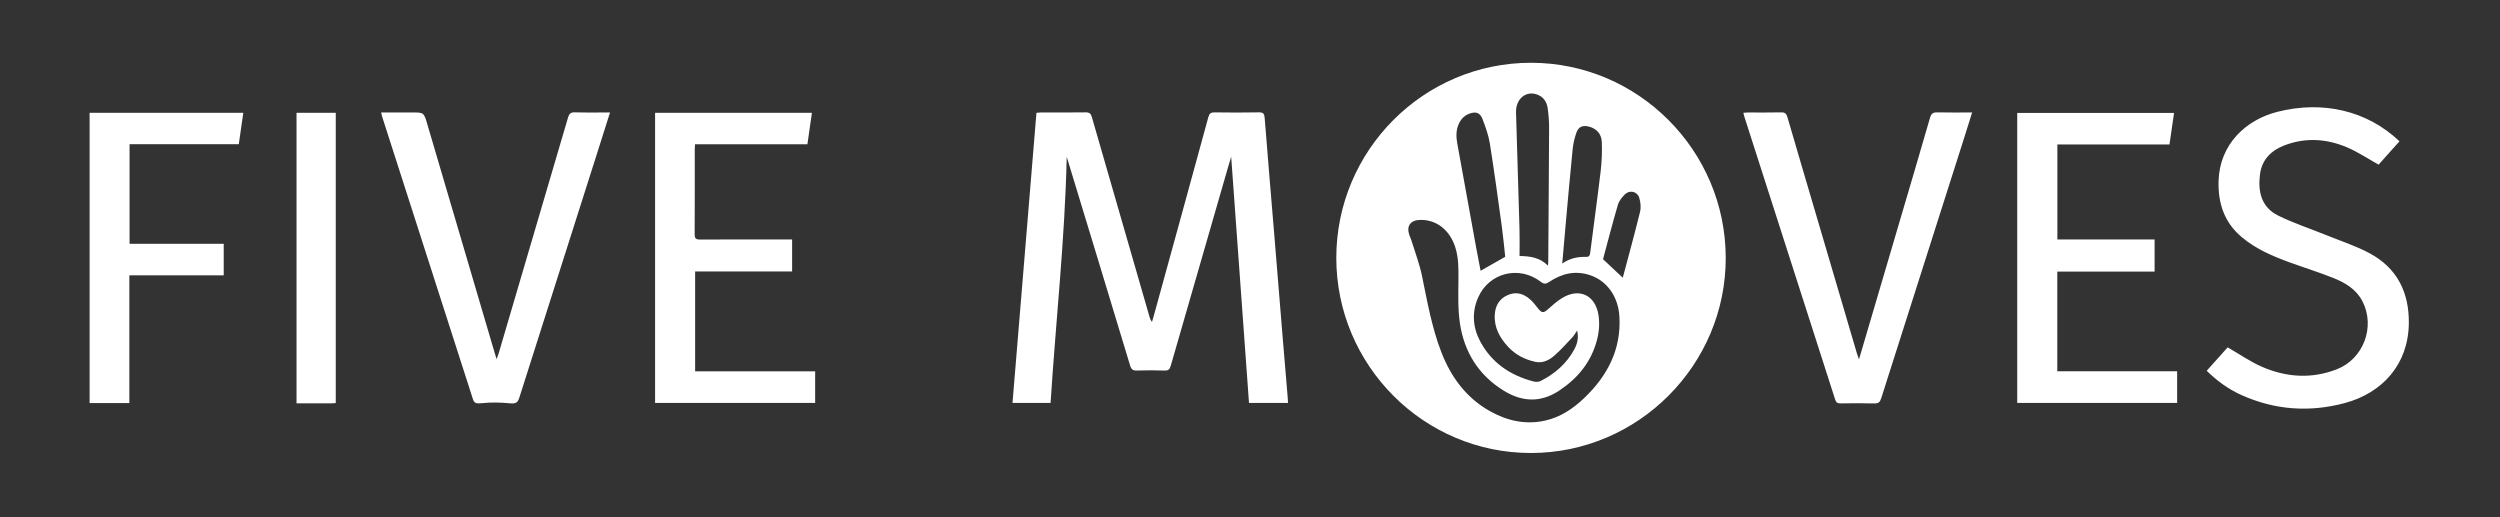 <?xml version="1.0" encoding="UTF-8" standalone="no"?><!DOCTYPE svg PUBLIC "-//W3C//DTD SVG 1.1//EN" "http://www.w3.org/Graphics/SVG/1.1/DTD/svg11.dtd"><svg width="100%" height="100%" viewBox="0 0 831 172" version="1.1" xmlns="http://www.w3.org/2000/svg" xmlns:xlink="http://www.w3.org/1999/xlink" xml:space="preserve" xmlns:serif="http://www.serif.com/" style="fill-rule:evenodd;clip-rule:evenodd;stroke-linejoin:round;stroke-miterlimit:2;"><rect x="0" y="0" width="831" height="172" fill="#333333" stroke="none"/><rect x="-0" y="0" width="830.482" height="171.44" style="fill:none;"/><path d="M354.576,52.156c-0.596,27.325 -3.625,54.458 -5.367,81.787l-12.654,0l7.959,-96.446c0.52,-0.037 1.008,-0.108 1.491,-0.112c4.967,-0.008 9.929,0.042 14.896,-0.038c1.271,-0.016 1.713,0.442 2.046,1.613c6.346,22.083 12.737,44.154 19.117,66.229c0.17,0.588 0.358,1.171 0.854,1.825c0.179,-0.596 0.366,-1.187 0.529,-1.783c6.083,-22.1 12.175,-44.2 18.212,-66.313c0.334,-1.216 0.83,-1.583 2.059,-1.566c4.908,0.07 9.816,0.091 14.725,-0.009c1.521,-0.033 1.829,0.492 1.937,1.904c1.025,13.1 2.146,26.192 3.229,39.292c0.955,11.575 1.888,23.158 2.842,34.738c0.508,6.179 1.038,12.362 1.554,18.545c0.059,0.663 0.084,1.33 0.134,2.117l-12.971,0l-5.925,-81.825c-0.346,1.15 -0.717,2.35 -1.067,3.563c-6.35,21.966 -12.704,43.933 -19.021,65.908c-0.329,1.146 -0.775,1.629 -2.054,1.583c-3.042,-0.108 -6.096,-0.112 -9.137,0c-1.363,0.046 -1.921,-0.35 -2.325,-1.696c-6.834,-22.645 -13.734,-45.27 -20.621,-67.9c-0.142,-0.47 -0.296,-0.945 -0.442,-1.416Zm443.012,-5.19c-2.446,2.734 -4.809,5.371 -6.946,7.763c-3.608,-2.009 -6.9,-4.234 -10.492,-5.754c-6.758,-2.867 -13.771,-3.35 -20.758,-0.675c-4.45,1.704 -7.538,4.712 -8.175,9.666c-0.742,5.763 0.479,10.942 6.037,13.688c5.121,2.529 10.609,4.316 15.917,6.471c4.9,1.987 9.996,3.616 14.613,6.125c9.066,4.925 13.029,12.97 12.912,23.212c-0.154,13.671 -8.8,23.154 -21.246,26.5c-11.766,3.167 -23.337,2.346 -34.504,-2.7c-4.25,-1.921 -7.975,-4.637 -11.442,-8.012c2.409,-2.692 4.796,-5.359 6.971,-7.792c3.934,2.258 7.517,4.779 11.454,6.483c8.096,3.504 16.471,4.063 24.842,0.8c8.883,-3.462 12.888,-14.2 8.467,-22.671c-2.05,-3.925 -5.679,-6.091 -9.588,-7.654c-4.804,-1.916 -9.758,-3.454 -14.625,-5.225c-5.683,-2.071 -11.212,-4.446 -15.904,-8.4c-5.817,-4.9 -7.892,-11.329 -7.667,-18.687c0.363,-12.05 8.963,-20.259 19.575,-22.942c14.971,-3.792 29.755,-0.479 40.559,9.804Zm-127.064,86.968l0,-96.404l52.13,-0l-1.517,10.487l-37.267,0l0,31.575l32.317,0l-0,10.68l-32.346,-0l0,33.129l39.838,-0l-0,10.533l-53.155,0Zm-400.642,-96.444c-0.504,3.521 -0.988,6.908 -1.5,10.462l-37.358,0c-0.034,0.705 -0.084,1.246 -0.084,1.792c-0.004,9.363 0.025,18.729 -0.037,28.096c-0.009,1.425 0.421,1.796 1.808,1.787c9.479,-0.054 18.958,-0.025 28.438,-0.025l2.15,0l-0,10.638l-32.238,-0l0,33.192l39.896,-0l-0,10.508l-53.208,-0l-0,-96.45l52.133,-0Zm-104.805,81.892c0.304,-0.85 0.509,-1.355 0.663,-1.871c7.704,-26.142 15.412,-52.284 23.071,-78.438c0.383,-1.312 0.9,-1.771 2.291,-1.729c3.825,0.108 7.654,0.038 11.671,0.038c-1.554,4.916 -3.037,9.629 -4.542,14.341c-8.545,26.821 -17.108,53.642 -25.616,80.475c-0.484,1.525 -1.117,2.059 -3.004,1.875c-3.125,-0.308 -6.28,-0.391 -9.405,-0.058c-1.829,0.196 -2.554,0.071 -3.012,-1.354c-10.038,-31.313 -20.113,-62.613 -30.179,-93.917c-0.121,-0.371 -0.184,-0.758 -0.325,-1.362l10.204,-0c3.979,-0 3.987,-0.005 5.112,3.8c7.496,25.441 14.988,50.883 22.484,76.32c0.15,0.513 0.316,1.021 0.587,1.88Zm452.849,0.08c4.666,-15.838 9.2,-31.23 13.733,-46.621c3.308,-11.234 6.646,-22.459 9.883,-33.717c0.413,-1.437 1.059,-1.808 2.459,-1.775c3.766,0.092 7.533,0.033 11.537,0.033c-0.912,2.909 -1.742,5.588 -2.592,8.255c-9.22,28.912 -18.454,57.825 -27.633,86.75c-0.412,1.308 -0.946,1.75 -2.325,1.712c-3.721,-0.108 -7.446,-0.071 -11.167,-0.017c-0.987,0.013 -1.487,-0.258 -1.808,-1.254c-10.067,-31.421 -20.167,-62.833 -30.258,-94.246c-0.1,-0.312 -0.15,-0.641 -0.259,-1.104c0.58,-0.037 1.067,-0.091 1.555,-0.091c3.666,-0.009 7.333,0.05 11,-0.038c1.237,-0.029 1.729,0.379 2.075,1.563c3.554,12.216 7.175,24.416 10.766,36.625c4.104,13.933 8.2,27.87 12.304,41.808c0.171,0.579 0.392,1.146 0.73,2.117Zm-574.934,14.52l-13.208,0l-0,-96.479l51.087,0l-1.504,10.434l-36.304,-0l0,33.091l31.296,0l-0,10.496l-31.367,0l0,42.458Zm68.613,-0.01c-0.429,0.034 -0.754,0.084 -1.083,0.084c-3.946,0.004 -7.888,0.004 -11.958,0.004l-0,-96.567l13.041,0l0,96.479Zm397.342,-113.106c35.6,0.037 64.634,29.137 64.684,64.837c0.05,35.604 -29.05,64.8 -64.65,64.871c-35.667,0.071 -64.784,-29.067 -64.796,-64.837c-0.009,-35.775 29.075,-64.909 64.762,-64.871Zm2.321,10.683c-3.871,-1.667 -7.483,1.229 -7.342,5.833c0.405,12.955 0.796,25.905 1.155,38.859c0.083,2.933 0.012,5.866 0.012,8.85c3.65,0.054 6.779,0.541 9.454,3.2c0.046,-0.563 0.079,-0.8 0.084,-1.042c0.104,-14.942 0.229,-29.883 0.287,-44.821c0.008,-2.175 -0.175,-4.366 -0.483,-6.521c-0.279,-1.937 -1.254,-3.533 -3.167,-4.358Zm33.888,38.842c0.362,-1.484 0.17,-3.275 -0.309,-4.746c-0.671,-2.054 -3.183,-2.563 -4.725,-1.046c-0.979,0.963 -1.958,2.183 -2.333,3.467c-1.804,6.162 -3.404,12.383 -4.946,18.096c2.358,2.208 4.438,4.154 6.567,6.15c1.916,-7.23 3.941,-14.546 5.746,-21.921Zm-24.784,4.816c-0.358,3.992 -0.7,7.988 -1.087,12.396c2.583,-1.796 5.187,-2.283 7.925,-2.212c0.95,0.025 1.246,-0.379 1.366,-1.334c1.134,-9.02 2.405,-18.025 3.471,-27.054c0.384,-3.254 0.529,-6.575 0.388,-9.85c-0.113,-2.491 -1.571,-4.333 -4.167,-5.041c-2.108,-0.58 -3.554,-0.063 -4.275,1.987c-0.617,1.75 -1.058,3.613 -1.242,5.463c-0.858,8.541 -1.604,17.095 -2.379,25.645Zm-35.533,-33.895c-0.917,2.1 -0.825,4.27 -0.433,6.441c2.079,11.538 4.175,23.071 6.279,34.604c0.483,2.659 1.012,5.309 1.462,7.646c2.684,-1.521 5.296,-3.008 8.184,-4.65c-0.346,-3.121 -0.646,-6.562 -1.117,-9.975c-1.279,-9.254 -2.529,-18.512 -4,-27.733c-0.446,-2.775 -1.442,-5.492 -2.458,-8.133c-0.809,-2.092 -2.23,-2.509 -4.338,-1.73c-1.721,0.638 -2.854,1.867 -3.579,3.53Zm41.771,90.979c7.687,-7.363 12.304,-16.079 11.683,-27.059c-0.375,-6.566 -4.054,-11.816 -9.646,-13.729c-4.991,-1.708 -9.516,-0.612 -13.737,2.234c-1.021,0.687 -1.684,0.754 -2.746,-0.067c-7.196,-5.538 -17.225,-3.029 -20.829,5.212c-2.175,4.98 -1.8,10 0.746,14.709c3.82,7.066 9.983,11.2 17.645,13.204c0.725,0.192 1.684,0.192 2.33,-0.133c4.733,-2.384 8.62,-5.746 11.195,-10.442c1,-1.829 1.58,-3.833 0.984,-6.354c-0.663,0.962 -1.038,1.7 -1.588,2.275c-2.021,2.125 -3.971,4.35 -6.196,6.241c-1.662,1.409 -3.733,2.4 -6.066,1.9c-3.504,-0.75 -6.613,-2.337 -9.075,-4.987c-2.821,-3.038 -4.734,-6.521 -4.442,-10.817c0.196,-2.866 1.508,-5.162 4.25,-6.379c2.788,-1.237 5.292,-0.533 7.475,1.4c0.975,0.867 1.804,1.917 2.604,2.954c1.288,1.667 1.867,1.675 3.404,0.288c1.459,-1.325 2.967,-2.646 4.638,-3.671c5.729,-3.517 11.079,-0.946 12.1,5.683c0.458,2.971 0.167,5.909 -0.638,8.754c-1.991,7.063 -6.387,12.342 -12.458,16.35c-6.125,4.046 -12.258,3.771 -18.342,0.038c-8.412,-5.167 -13.212,-12.875 -14.633,-22.492c-0.692,-4.687 -0.521,-9.525 -0.483,-14.291c0.029,-3.78 0.091,-7.521 -1.125,-11.159c-1.879,-5.621 -6.288,-8.996 -11.621,-8.858c-3.225,0.083 -4.625,2.075 -3.558,5.075c0.204,0.571 0.479,1.125 0.658,1.704c1.204,3.921 2.696,7.783 3.521,11.783c1.766,8.559 3.258,17.171 6.425,25.363c3.212,8.308 8.246,15.171 16.121,19.621c5.662,3.2 11.741,4.591 18.2,3.208c5.166,-1.108 9.441,-3.958 13.204,-7.558Z" style="fill:#fff;"/></svg>